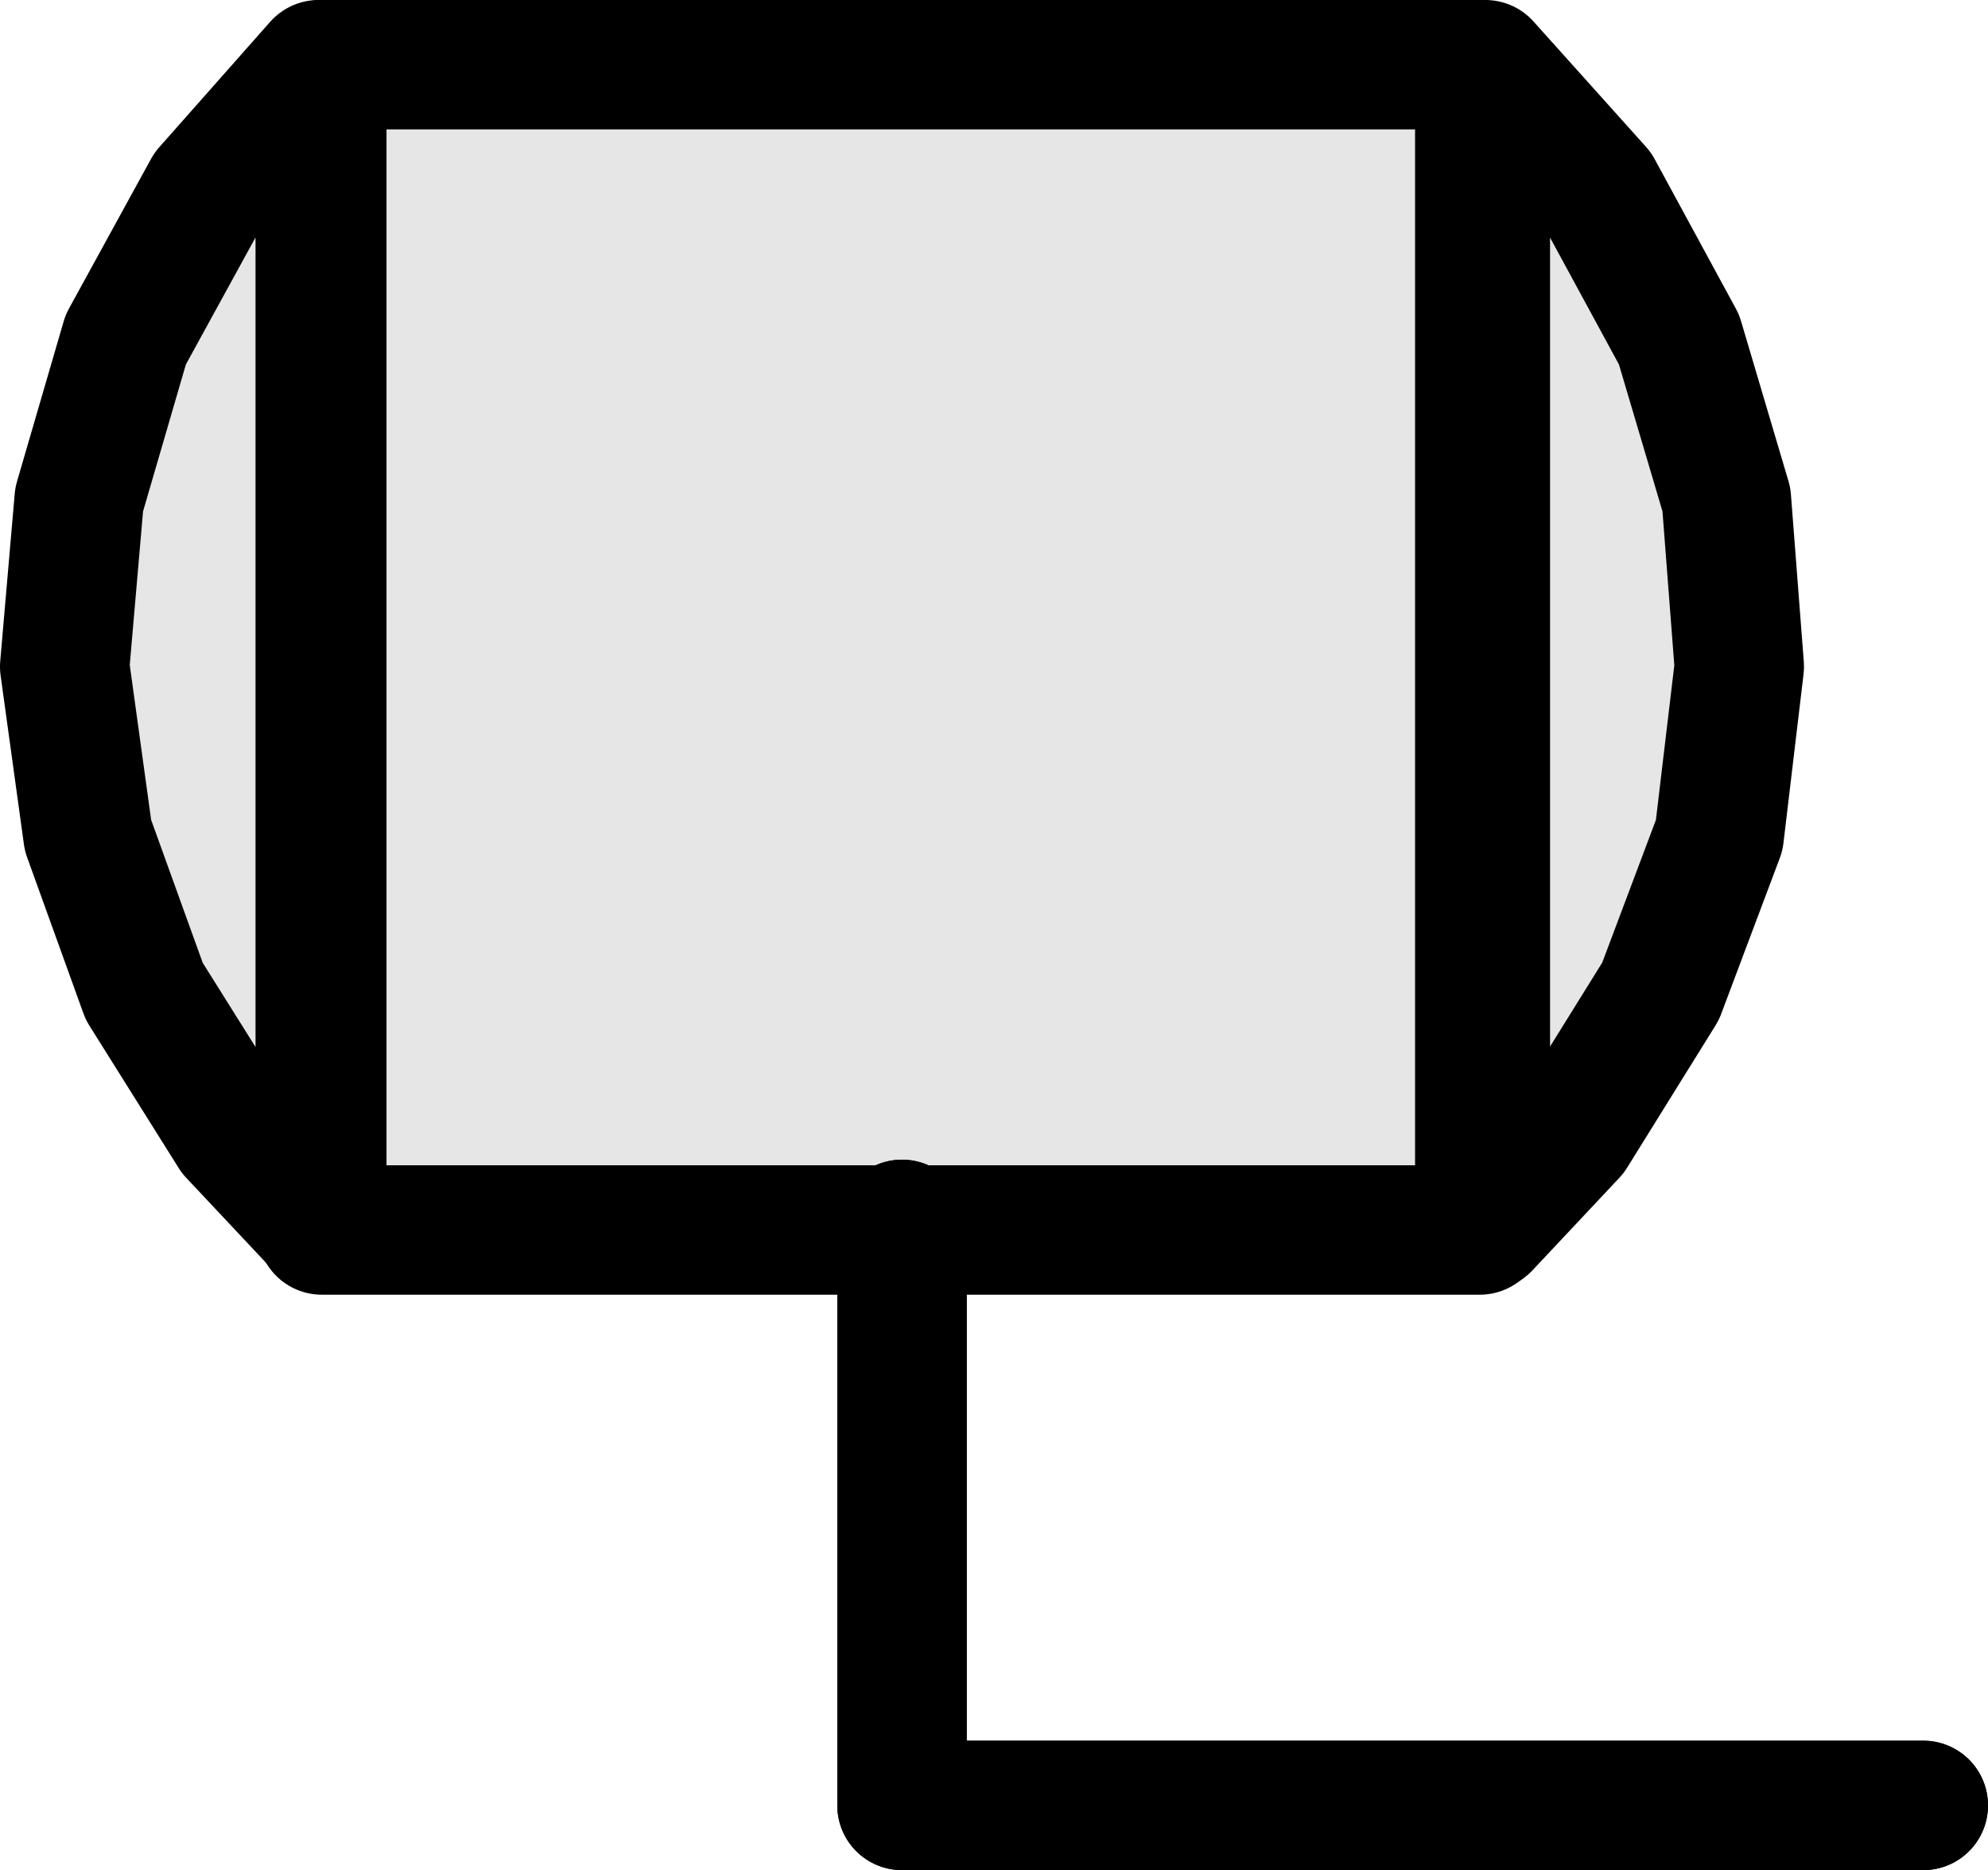 <?xml version="1.0" encoding="UTF-8" standalone="no"?>
<svg
   version="1.0"
   width="105.78mm"
   height="99.481mm"
   id="svg8"
   sodipodi:docname="Vessel.wmf"
   xmlns:inkscape="http://www.inkscape.org/namespaces/inkscape"
   xmlns:sodipodi="http://sodipodi.sourceforge.net/DTD/sodipodi-0.dtd"
   xmlns="http://www.w3.org/2000/svg"
   xmlns:svg="http://www.w3.org/2000/svg">
  <sodipodi:namedview
     id="namedview8"
     pagecolor="#ffffff"
     bordercolor="#000000"
     borderopacity="0.25"
     inkscape:showpageshadow="2"
     inkscape:pageopacity="0.0"
     inkscape:pagecheckerboard="0"
     inkscape:deskcolor="#d1d1d1"
     inkscape:document-units="mm" />
  <defs
     id="defs1">
    <pattern
       id="WMFhbasepattern"
       patternUnits="userSpaceOnUse"
       width="6"
       height="6"
       x="0"
       y="0" />
  </defs>
  <path
     style="fill:#e6e6e6;fill-opacity:1;fill-rule:evenodd;stroke:none"
     d="m 298.717,13.009 22.624,25.206 16.322,30.053 9.534,32.154 2.586,33.608 -4.04,33.931 -11.797,31.346 -17.776,28.599 -17.453,18.581 z"
     id="path1" />
  <path
     style="fill:none;stroke:#000000;stroke-width:26.018px;stroke-linecap:round;stroke-linejoin:round;stroke-miterlimit:4;stroke-dasharray:none;stroke-opacity:1"
     d="m 298.717,13.009 22.624,25.206 16.322,30.053 9.534,32.154 2.586,33.608 -4.04,33.931 -11.797,31.346 -17.776,28.599 -17.453,18.581 v -233.478 0"
     id="path2" />
  <path
     style="fill:#e6e6e6;fill-opacity:1;fill-rule:evenodd;stroke:none"
     d="m 64.074,13.009 -22.301,25.206 -16.483,30.053 -9.373,32.154 -2.909,33.608 4.686,33.931 11.312,31.346 17.938,28.599 17.453,18.581 v -233.478 0 z"
     id="path3" />
  <path
     style="fill:none;stroke:#000000;stroke-width:26.018px;stroke-linecap:round;stroke-linejoin:round;stroke-miterlimit:4;stroke-dasharray:none;stroke-opacity:1"
     d="m 64.074,13.009 -22.301,25.206 -16.483,30.053 -9.373,32.154 -2.909,33.608 4.686,33.931 11.312,31.346 17.938,28.599 17.453,18.581 v -233.478 0"
     id="path4" />
  <path
     style="fill:#e6e6e6;fill-opacity:1;fill-rule:evenodd;stroke:none"
     d="M 297.586,247.295 H 64.721 V 13.009 H 297.586 Z"
     id="path5" />
  <path
     style="fill:none;stroke:#000000;stroke-width:26.018px;stroke-linecap:round;stroke-linejoin:round;stroke-miterlimit:4;stroke-dasharray:none;stroke-opacity:1"
     d="M 297.586,247.295 H 64.721 V 13.009 H 297.586 v 234.286 0"
     id="path6" />
  <path
     style="fill:none;stroke:#000000;stroke-width:26.018px;stroke-linecap:round;stroke-linejoin:round;stroke-miterlimit:4;stroke-dasharray:none;stroke-opacity:1"
     d="M 181.396,246.164 V 362.984 H 386.789"
     id="path7" />
  <path
     style="fill:none;stroke:#000000;stroke-width:26.018px;stroke-linecap:round;stroke-linejoin:round;stroke-miterlimit:4;stroke-dasharray:none;stroke-opacity:1"
     d="M 181.396,246.164 V 362.984 H 386.789"
     id="path8" />
</svg>
